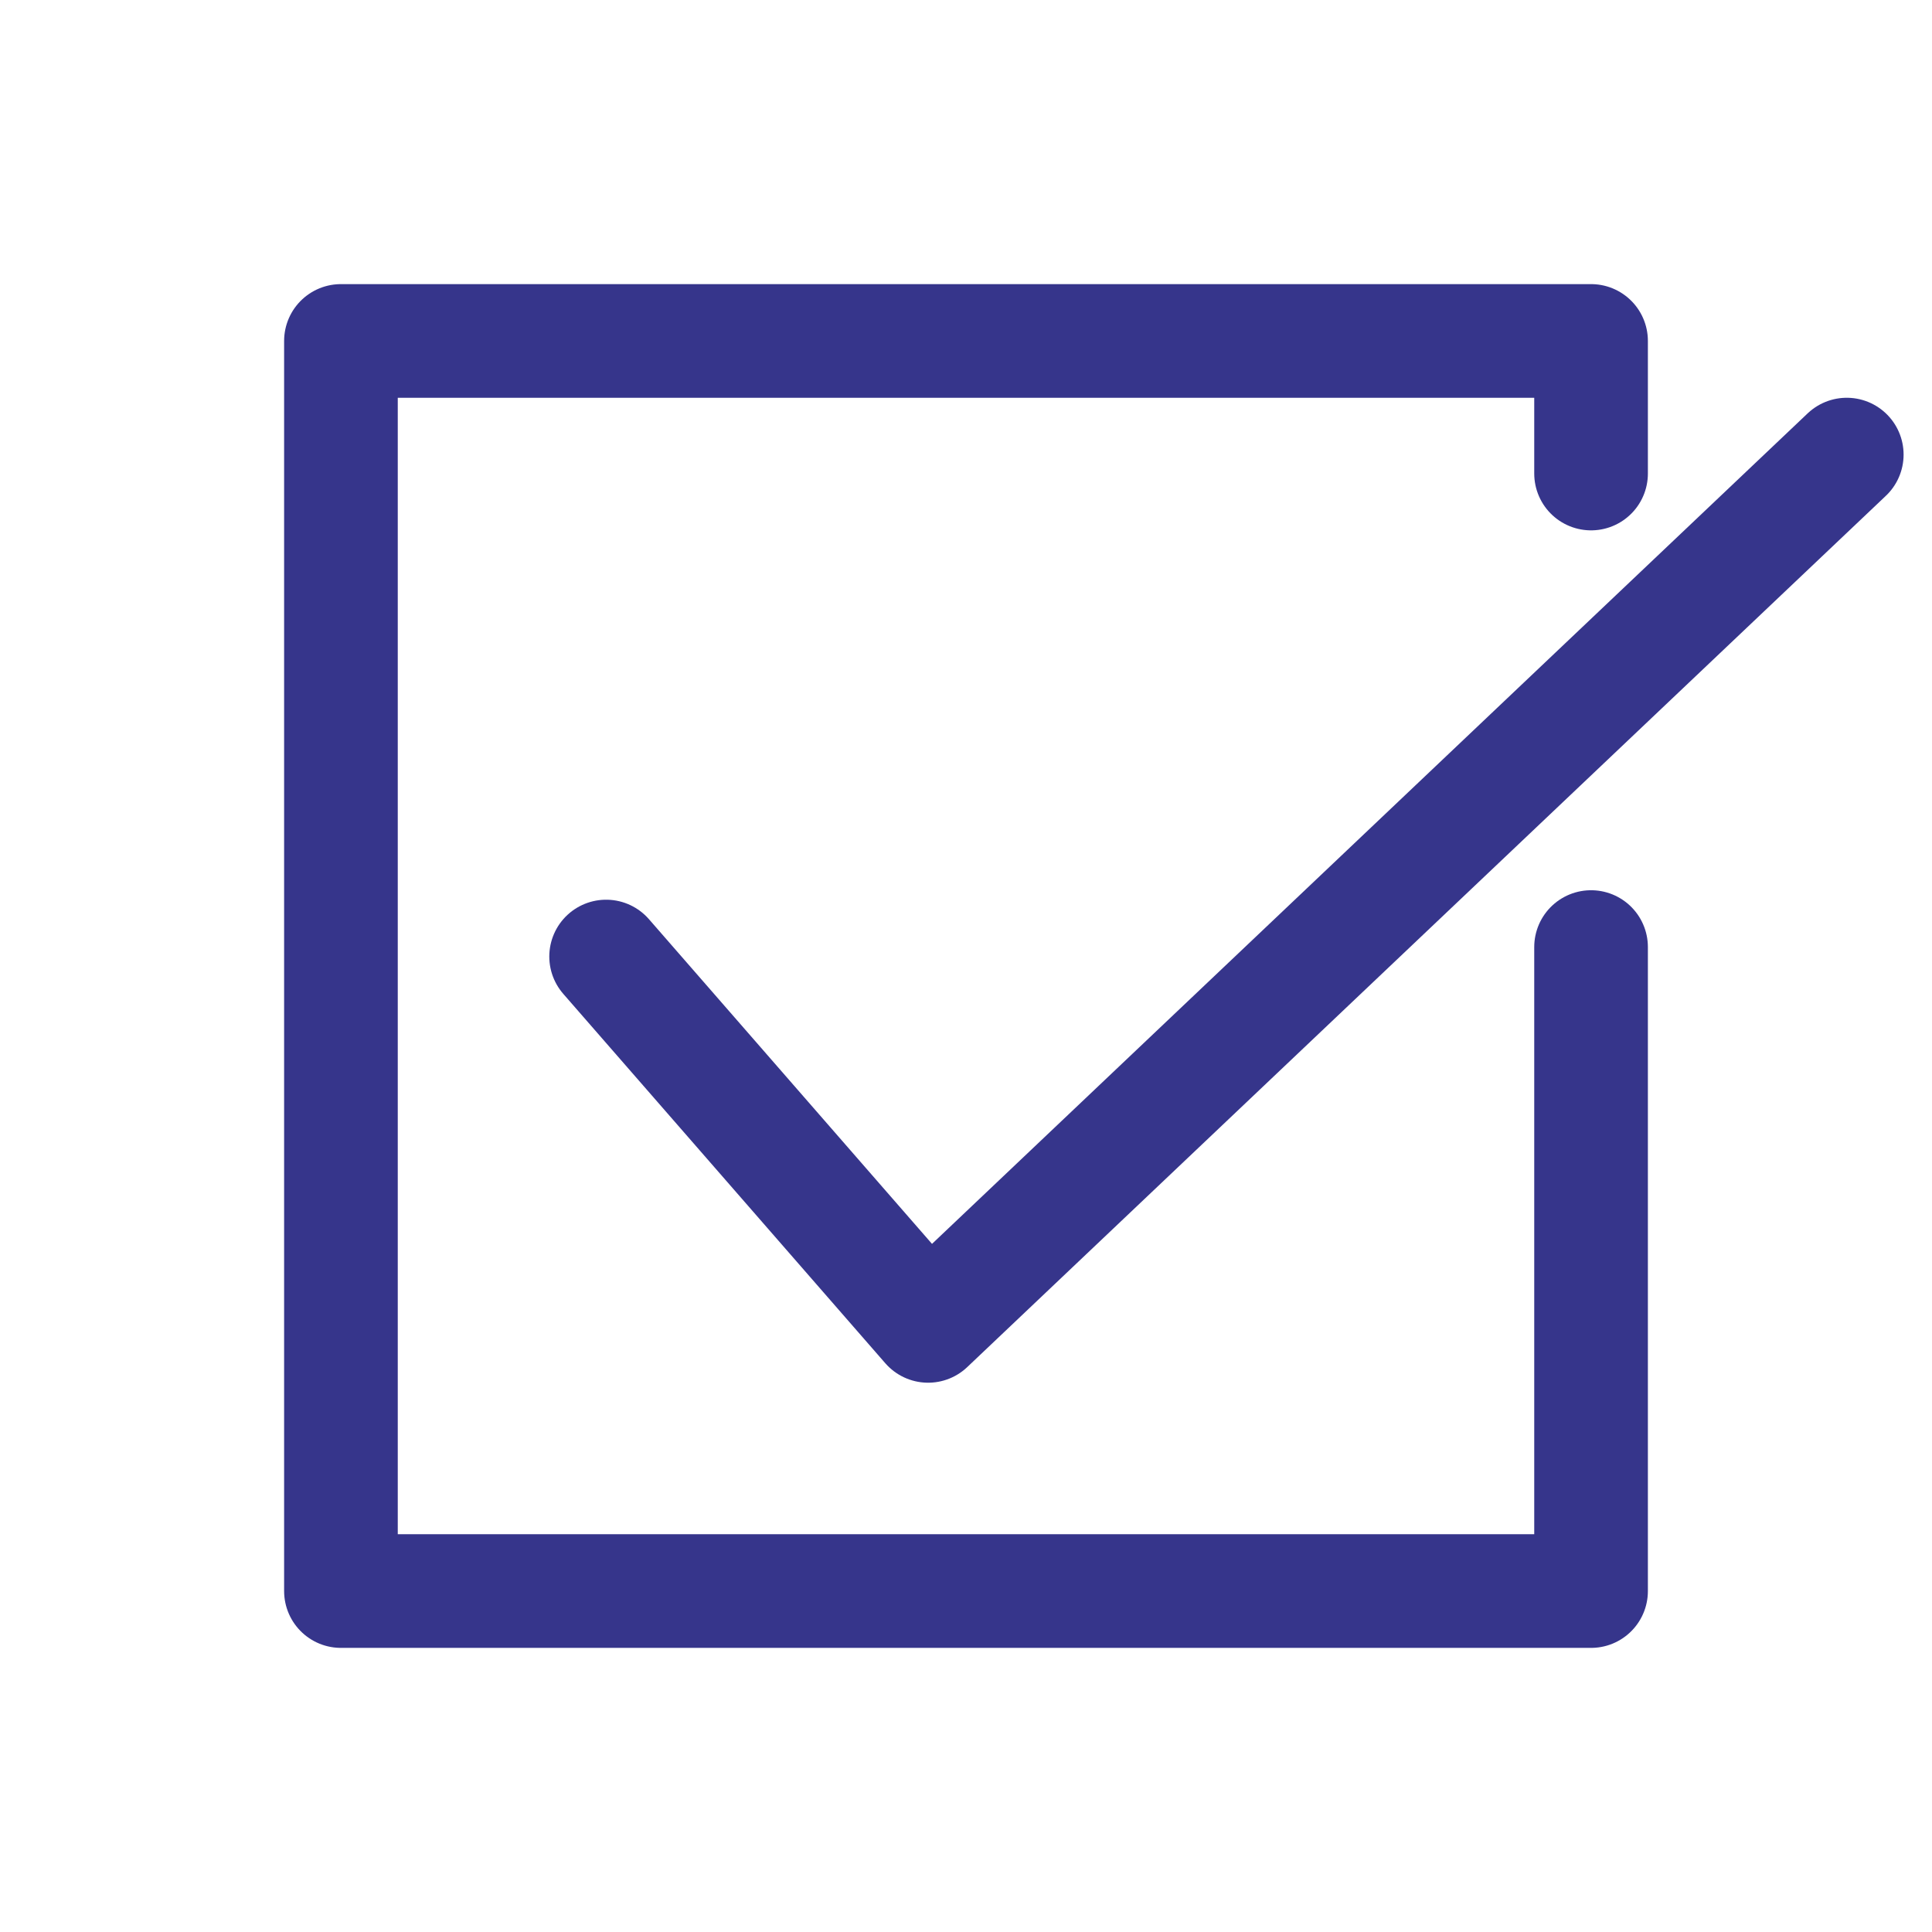 <svg xmlns="http://www.w3.org/2000/svg" width="102" height="102" viewBox="0 0 102 102" fill="none"><path d="M84 50V84H18V18H84V25" stroke="#36358B" stroke-width="6" stroke-linecap="round" stroke-linejoin="round"></path><path d="M32 50.5L49 70L97.5 24" stroke="#36358B" stroke-width="6" stroke-linecap="round" stroke-linejoin="round"></path></svg>